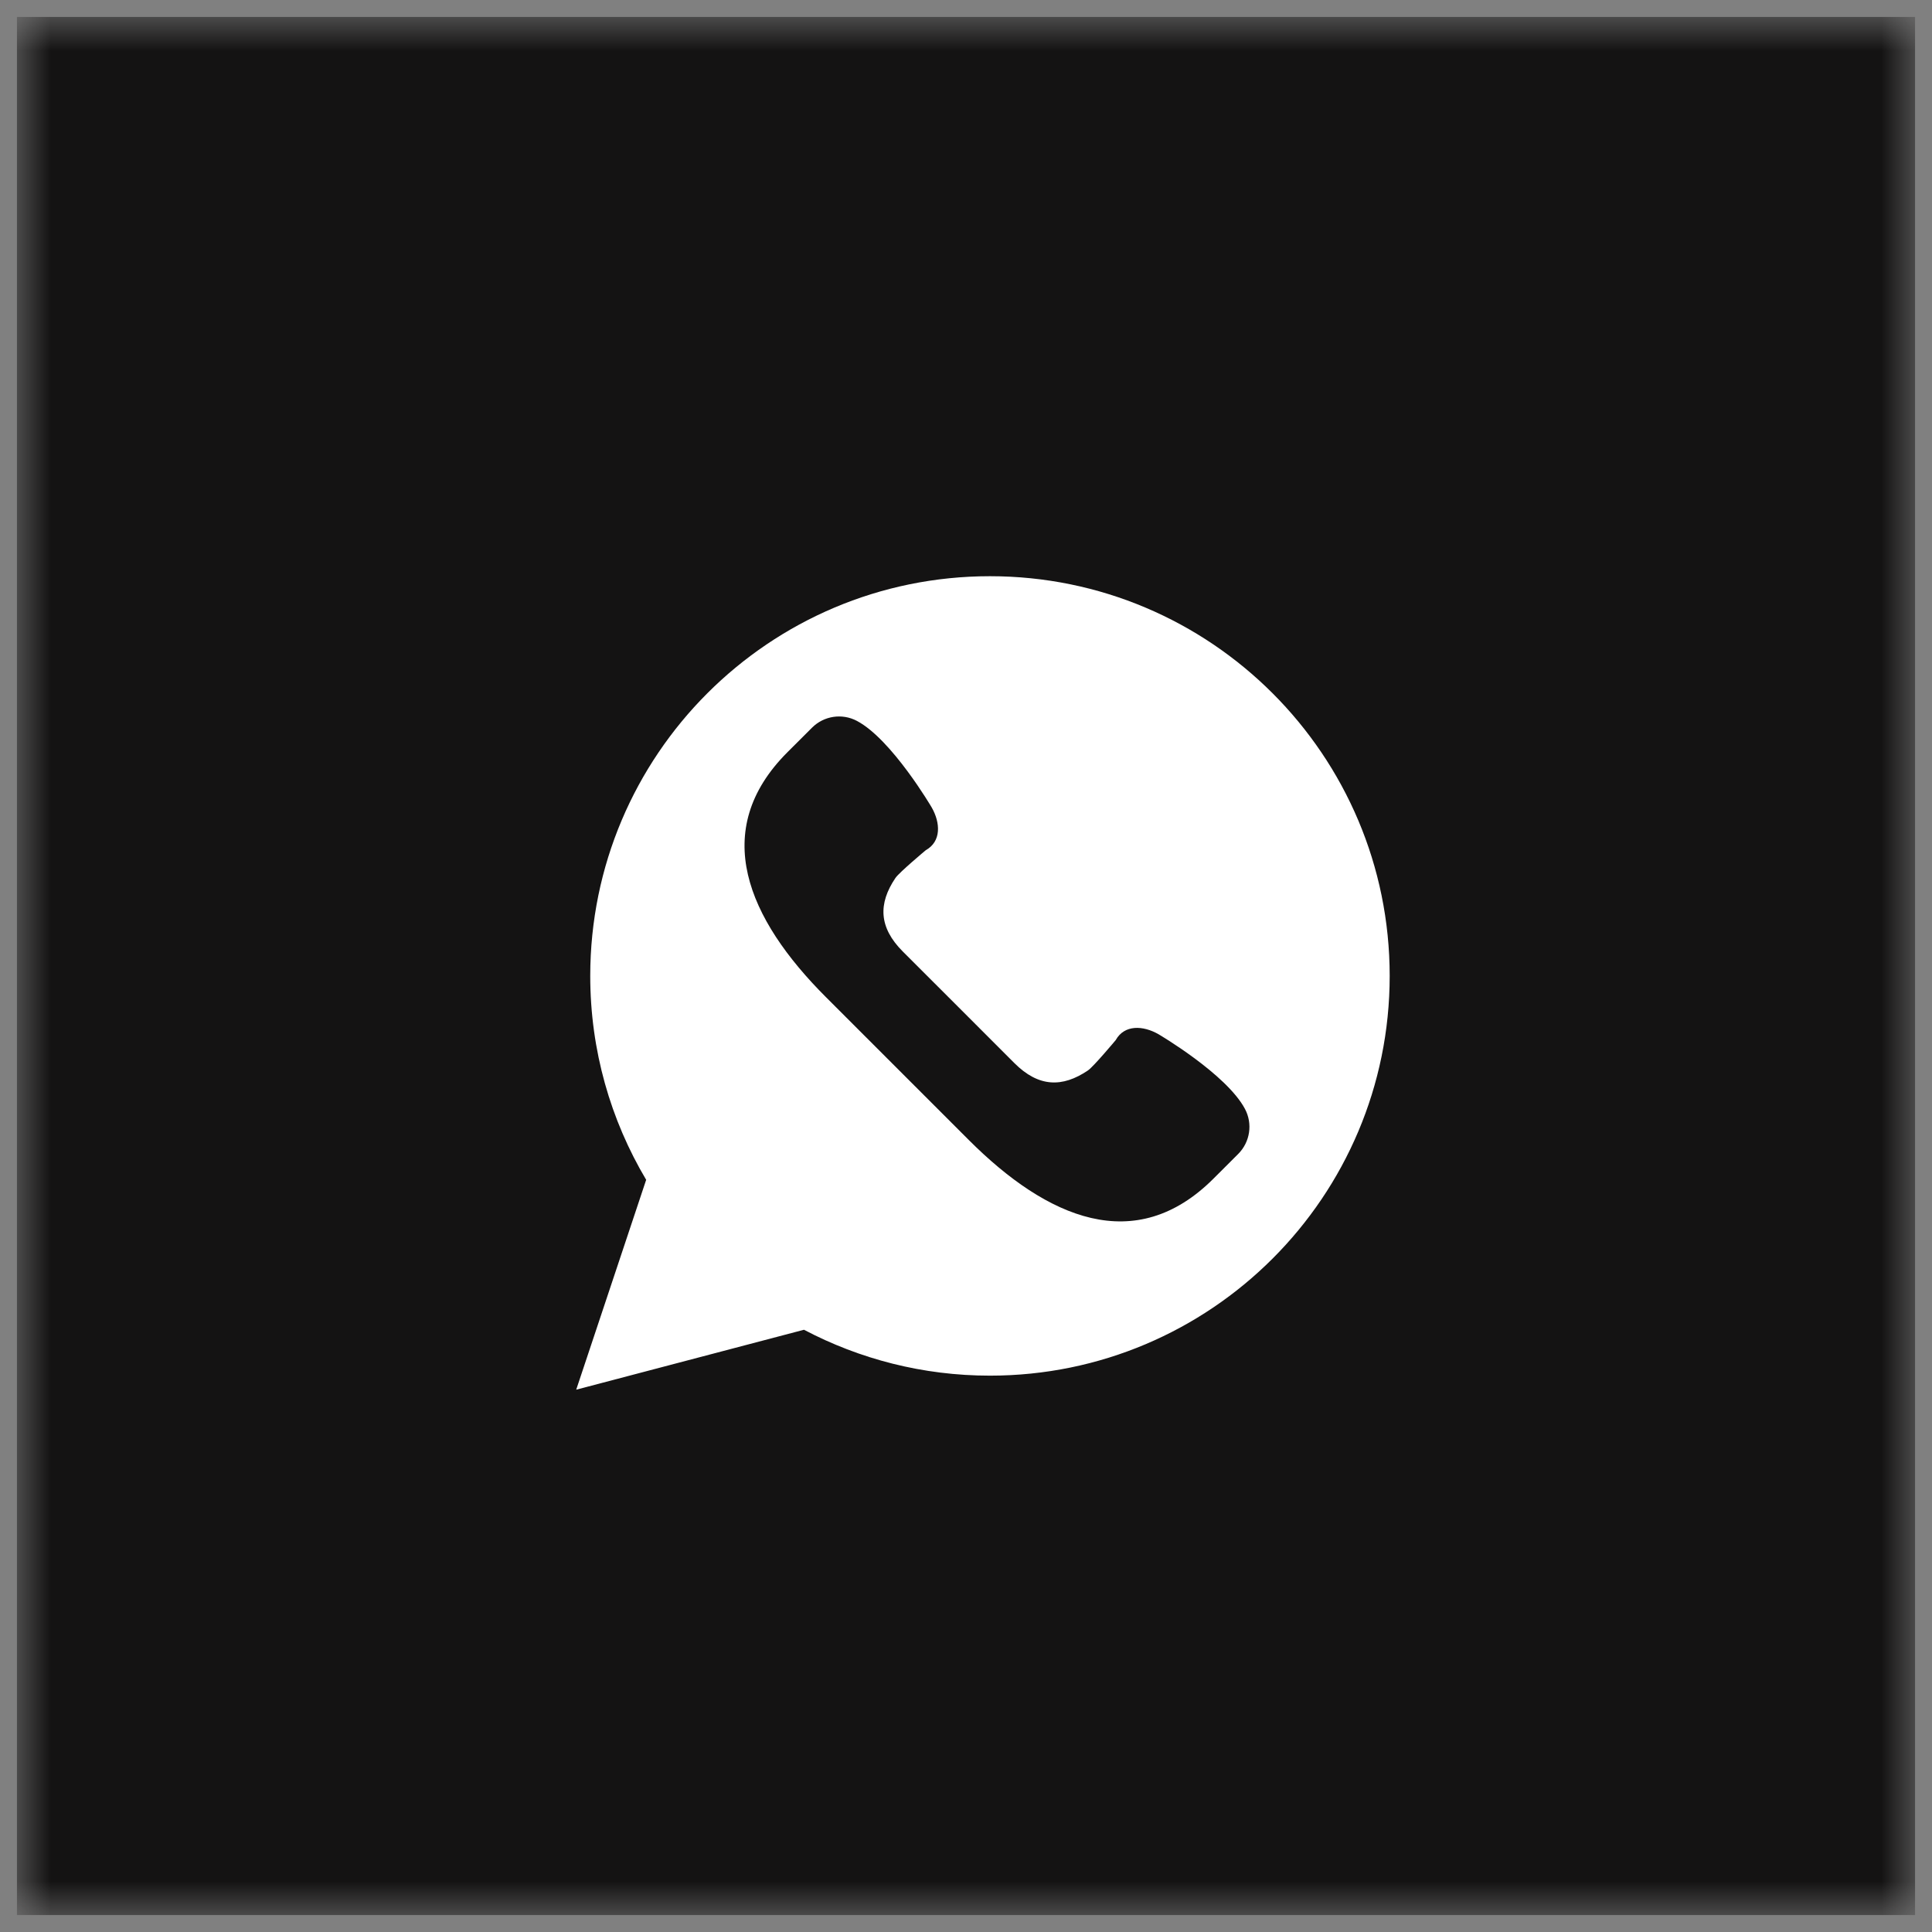 <?xml version="1.0" encoding="UTF-8"?> <svg xmlns="http://www.w3.org/2000/svg" width="57" height="57" viewBox="0 0 57 57" fill="none"><rect x="0" y="0" width="57" height="57" fill="#808080" stroke="none"/> <g clip-path="url(#clip0_94_36)"> <mask id="mask0_94_36" style="mask-type:luminance" maskUnits="userSpaceOnUse" x="0" y="0" width="57" height="57"> <path d="M56.5 0.5H0.5V56.5H56.5V0.5Z" fill="white"></path> </mask> <g mask="url(#mask0_94_36)"> <path d="M56.5 0.5H0.5V56.5H56.5V0.5Z" fill="#141313"></path> </g> <path fill-rule="evenodd" clip-rule="evenodd" d="M19.064 34.808L17 41L23.72 39.232C25.359 40.095 27.225 40.586 29.207 40.586C35.72 40.586 41 35.306 41 28.793C41 22.28 35.72 17 29.207 17C22.694 17 17.414 22.28 17.414 28.793C17.414 30.991 18.017 33.047 19.064 34.808ZM34.178 30.512C34.178 30.512 36.186 31.689 36.731 32.718C36.963 33.155 36.882 33.693 36.532 34.044L35.804 34.771C33.497 37.079 30.892 35.943 28.584 33.635L26.475 31.526L24.366 29.417C22.058 27.109 20.922 24.504 23.229 22.196L23.957 21.469C24.307 21.119 24.844 21.037 25.282 21.269C26.311 21.814 27.488 23.822 27.488 23.822C27.747 24.276 27.776 24.824 27.314 25.083C27.314 25.083 26.532 25.736 26.419 25.902C25.906 26.66 25.926 27.362 26.634 28.071L28.282 29.718L29.929 31.366C30.638 32.075 31.34 32.094 32.098 31.581C32.264 31.468 32.917 30.686 32.917 30.686C33.176 30.224 33.724 30.253 34.178 30.512Z" fill="white"></path> </g> <defs> <clipPath id="clip0_94_36"> <rect width="57" height="57" fill="white"></rect> </clipPath> </defs> </svg> 